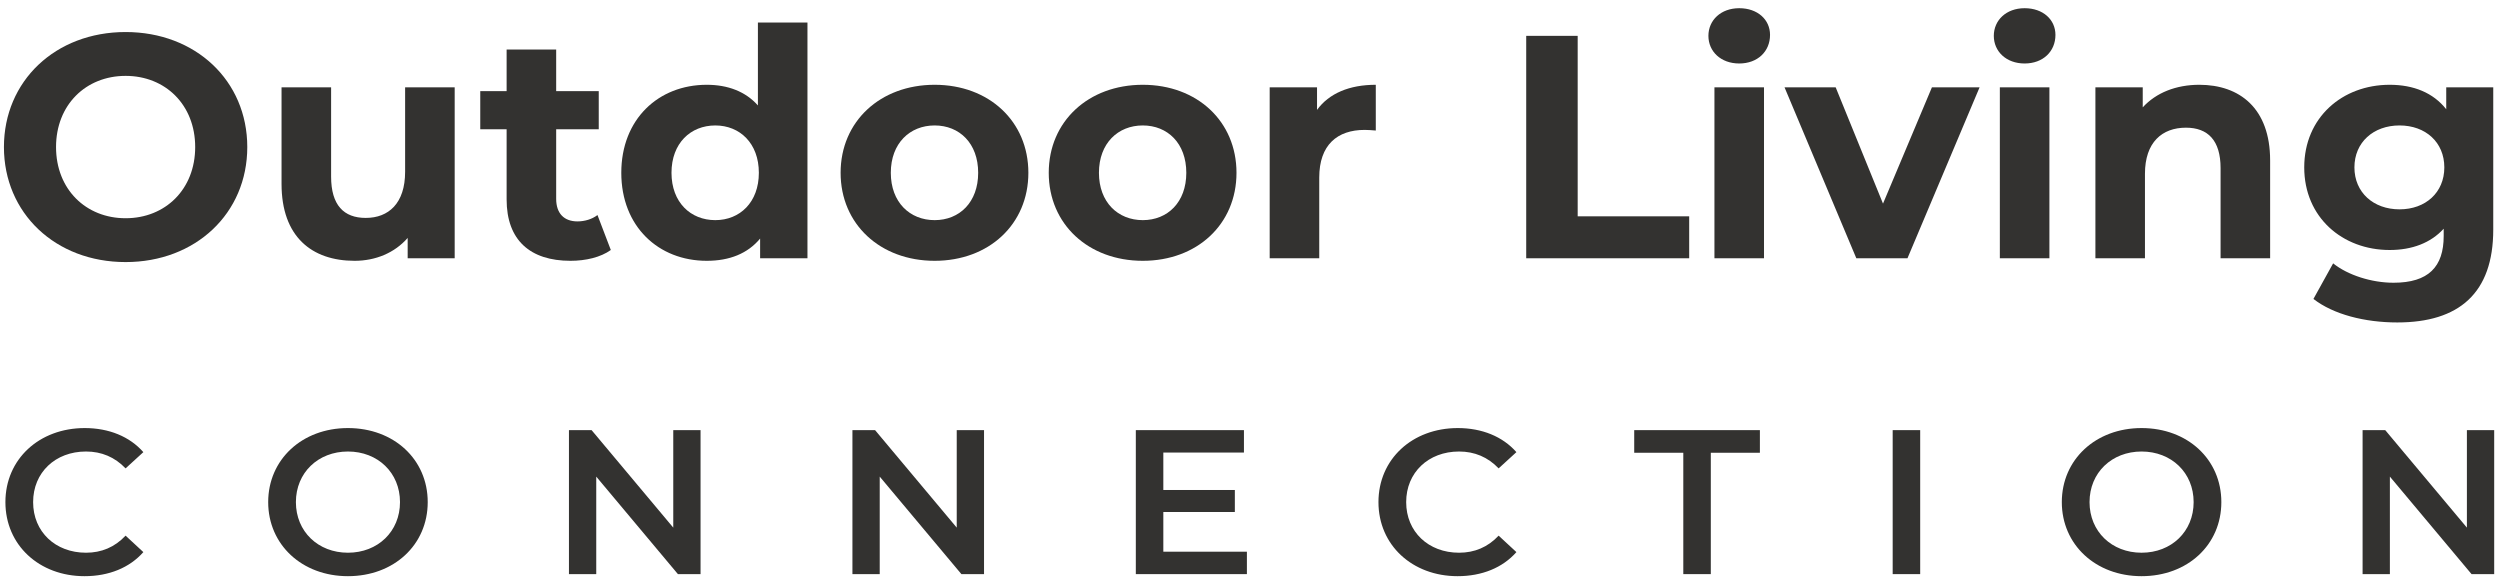 <svg width="253" height="59" viewBox="0 0 253 59" fill="none" xmlns="http://www.w3.org/2000/svg">
<g id="OLS full horisontal">
<g id="Group 94">
<g id="Group 127">
<path id="Vector" d="M247.559 8.837H252.317V23.242C252.317 29.674 248.845 32.632 242.607 32.632C239.328 32.632 236.145 31.828 234.12 30.252L236.113 26.651C237.592 27.841 240.003 28.613 242.222 28.613C245.758 28.613 247.301 27.005 247.301 23.886V23.146C245.983 24.593 244.086 25.3 241.836 25.3C237.045 25.3 233.188 21.988 233.188 16.94C233.188 11.892 237.045 8.58 241.836 8.58C244.247 8.58 246.24 9.383 247.559 11.056V8.837ZM242.832 21.185C245.469 21.185 247.366 19.48 247.366 16.94C247.366 14.4 245.469 12.695 242.832 12.695C240.196 12.695 238.267 14.4 238.267 16.94C238.267 19.48 240.196 21.185 242.832 21.185Z" fill="#333230"/>
<path id="Vector_2" d="M222.568 8.58C226.651 8.58 229.737 10.959 229.737 16.233V26.137H224.722V17.004C224.722 14.207 223.436 12.921 221.217 12.921C218.806 12.921 217.07 14.4 217.07 17.583V26.137H212.055V8.837H216.845V10.863C218.195 9.383 220.221 8.58 222.568 8.58Z" fill="#333230"/>
<path id="Vector_3" d="M204.892 6.425C203.027 6.425 201.773 5.203 201.773 3.628C201.773 2.052 203.027 0.83 204.892 0.83C206.757 0.83 208.011 1.988 208.011 3.531C208.011 5.203 206.757 6.425 204.892 6.425ZM202.384 26.137V8.837H207.4V26.137H202.384Z" fill="#333230"/>
<path id="Vector_4" d="M195.511 8.837H200.334L193.036 26.137H187.86L180.594 8.837H185.77L190.56 20.606L195.511 8.837Z" fill="#333230"/>
<path id="Vector_5" d="M176.009 6.425C174.144 6.425 172.891 5.203 172.891 3.628C172.891 2.052 174.144 0.83 176.009 0.83C177.874 0.83 179.128 1.988 179.128 3.531C179.128 5.203 177.874 6.425 176.009 6.425ZM173.501 26.137V8.837H178.517V26.137H173.501Z" fill="#333230"/>
<path id="Vector_6" d="M154.453 26.137V3.628H159.661V21.892H170.946V26.137H154.453Z" fill="#333230"/>
<path id="Vector_7" d="M133.283 11.12C134.504 9.448 136.562 8.58 139.23 8.58V13.21C138.812 13.178 138.491 13.146 138.105 13.146C135.34 13.146 133.508 14.657 133.508 17.969V26.137H128.492V8.837H133.283V11.12Z" fill="#333230"/>
<path id="Vector_8" d="M115.649 26.394C110.152 26.394 106.133 22.696 106.133 17.487C106.133 12.277 110.152 8.58 115.649 8.58C121.147 8.58 125.133 12.277 125.133 17.487C125.133 22.696 121.147 26.394 115.649 26.394ZM115.649 22.278C118.157 22.278 120.054 20.477 120.054 17.487C120.054 14.496 118.157 12.695 115.649 12.695C113.142 12.695 111.213 14.496 111.213 17.487C111.213 20.477 113.142 22.278 115.649 22.278Z" fill="#333230"/>
<path id="Vector_9" d="M94.587 26.394C89.089 26.394 85.07 22.696 85.07 17.487C85.07 12.277 89.089 8.58 94.587 8.58C100.084 8.58 104.071 12.277 104.071 17.487C104.071 22.696 100.084 26.394 94.587 26.394ZM94.587 22.278C97.094 22.278 98.991 20.477 98.991 17.487C98.991 14.496 97.094 12.695 94.587 12.695C92.079 12.695 90.15 14.496 90.15 17.487C90.15 20.477 92.079 22.278 94.587 22.278Z" fill="#333230"/>
<path id="Vector_10" d="M76.7 2.277H81.715V26.137H76.924V24.143C75.671 25.654 73.838 26.394 71.523 26.394C66.636 26.394 62.875 22.921 62.875 17.487C62.875 12.053 66.636 8.58 71.523 8.58C73.645 8.58 75.446 9.255 76.7 10.67V2.277ZM72.391 22.278C74.867 22.278 76.796 20.477 76.796 17.487C76.796 14.496 74.867 12.696 72.391 12.696C69.884 12.696 67.955 14.496 67.955 17.487C67.955 20.477 69.884 22.278 72.391 22.278Z" fill="#333230"/>
<path id="Vector_11" d="M60.465 21.763L61.815 25.3C60.786 26.04 59.275 26.394 57.732 26.394C53.649 26.394 51.27 24.304 51.27 20.188V13.081H48.602V9.223H51.27V5.01H56.285V9.223H60.593V13.081H56.285V20.123C56.285 21.602 57.089 22.406 58.44 22.406C59.179 22.406 59.918 22.181 60.465 21.763Z" fill="#333230"/>
<path id="Vector_12" d="M40.998 8.837H46.014V26.137H41.256V24.079C39.938 25.59 38.009 26.394 35.887 26.394C31.546 26.394 28.492 23.95 28.492 18.612V8.837H33.508V17.873C33.508 20.767 34.794 22.053 37.012 22.053C39.327 22.053 40.998 20.574 40.998 17.39V8.837Z" fill="#333230"/>
<path id="Vector_13" d="M12.712 26.522C5.607 26.522 0.398 21.57 0.398 14.882C0.398 8.194 5.607 3.242 12.712 3.242C19.785 3.242 25.025 8.161 25.025 14.882C25.025 21.602 19.785 26.522 12.712 26.522ZM12.712 22.085C16.731 22.085 19.753 19.159 19.753 14.882C19.753 10.605 16.731 7.679 12.712 7.679C8.693 7.679 5.671 10.605 5.671 14.882C5.671 19.159 8.693 22.085 12.712 22.085Z" fill="#333230"/>
</g>
<g id="connection">
<path id="Vector_14" d="M249.65 43.529H252.412V58.101H250.121L241.856 48.233V58.101H239.094V43.529H241.385L249.65 53.396V43.529Z" fill="#333230"/>
<path id="Vector_15" d="M216.728 58.309C212.082 58.309 208.656 55.123 208.656 50.814C208.656 46.505 212.082 43.32 216.728 43.32C221.375 43.32 224.8 46.484 224.8 50.814C224.8 55.144 221.375 58.309 216.728 58.309ZM216.728 55.935C219.747 55.935 221.996 53.791 221.996 50.814C221.996 47.838 219.747 45.693 216.728 45.693C213.709 45.693 211.461 47.838 211.461 50.814C211.461 53.791 213.709 55.935 216.728 55.935Z" fill="#333230"/>
<path id="Vector_16" d="M191.539 58.101V43.529H194.323V58.101H191.539Z" fill="#333230"/>
<path id="Vector_17" d="M170.35 58.101V45.819H165.383V43.529H178.101V45.819H173.134V58.101H170.35Z" fill="#333230"/>
<path id="Vector_18" d="M147.508 58.309C142.926 58.309 139.5 55.165 139.5 50.814C139.5 46.464 142.926 43.32 147.529 43.32C149.97 43.32 152.068 44.174 153.46 45.756L151.662 47.4C150.57 46.255 149.221 45.693 147.658 45.693C144.553 45.693 142.305 47.817 142.305 50.814C142.305 53.812 144.553 55.935 147.658 55.935C149.221 55.935 150.57 55.373 151.662 54.208L153.46 55.873C152.068 57.455 149.97 58.309 147.508 58.309Z" fill="#333230"/>
<path id="Vector_19" d="M117.729 55.832H126.186V58.101H114.945V43.529H125.887V45.798H117.729V49.587H124.966V51.814H117.729V55.832Z" fill="#333230"/>
<path id="Vector_20" d="M96.821 43.529H99.584V58.101H97.293L89.028 48.233V58.101H86.266V43.529H88.557L96.821 53.396V43.529Z" fill="#333230"/>
<path id="Vector_21" d="M68.134 43.529H70.896V58.101H68.605L60.34 48.233V58.101H57.578V43.529H59.869L68.134 53.396V43.529Z" fill="#333230"/>
<path id="Vector_22" d="M35.213 58.309C30.566 58.309 27.141 55.123 27.141 50.814C27.141 46.505 30.566 43.32 35.213 43.32C39.859 43.32 43.285 46.484 43.285 50.814C43.285 55.144 39.859 58.309 35.213 58.309ZM35.213 55.935C38.232 55.935 40.48 53.791 40.48 50.814C40.48 47.838 38.232 45.693 35.213 45.693C32.194 45.693 29.945 47.838 29.945 50.814C29.945 53.791 32.194 55.935 35.213 55.935Z" fill="#333230"/>
<path id="Vector_23" d="M8.555 58.309C3.973 58.309 0.547 55.165 0.547 50.814C0.547 46.464 3.973 43.32 8.576 43.32C11.017 43.32 13.115 44.174 14.507 45.756L12.709 47.4C11.617 46.255 10.268 45.693 8.705 45.693C5.6 45.693 3.352 47.817 3.352 50.814C3.352 53.812 5.6 55.935 8.705 55.935C10.268 55.935 11.617 55.373 12.709 54.208L14.507 55.873C13.115 57.455 11.017 58.309 8.555 58.309Z" fill="#333230"/>
</g>
</g>
</g>
</svg>
